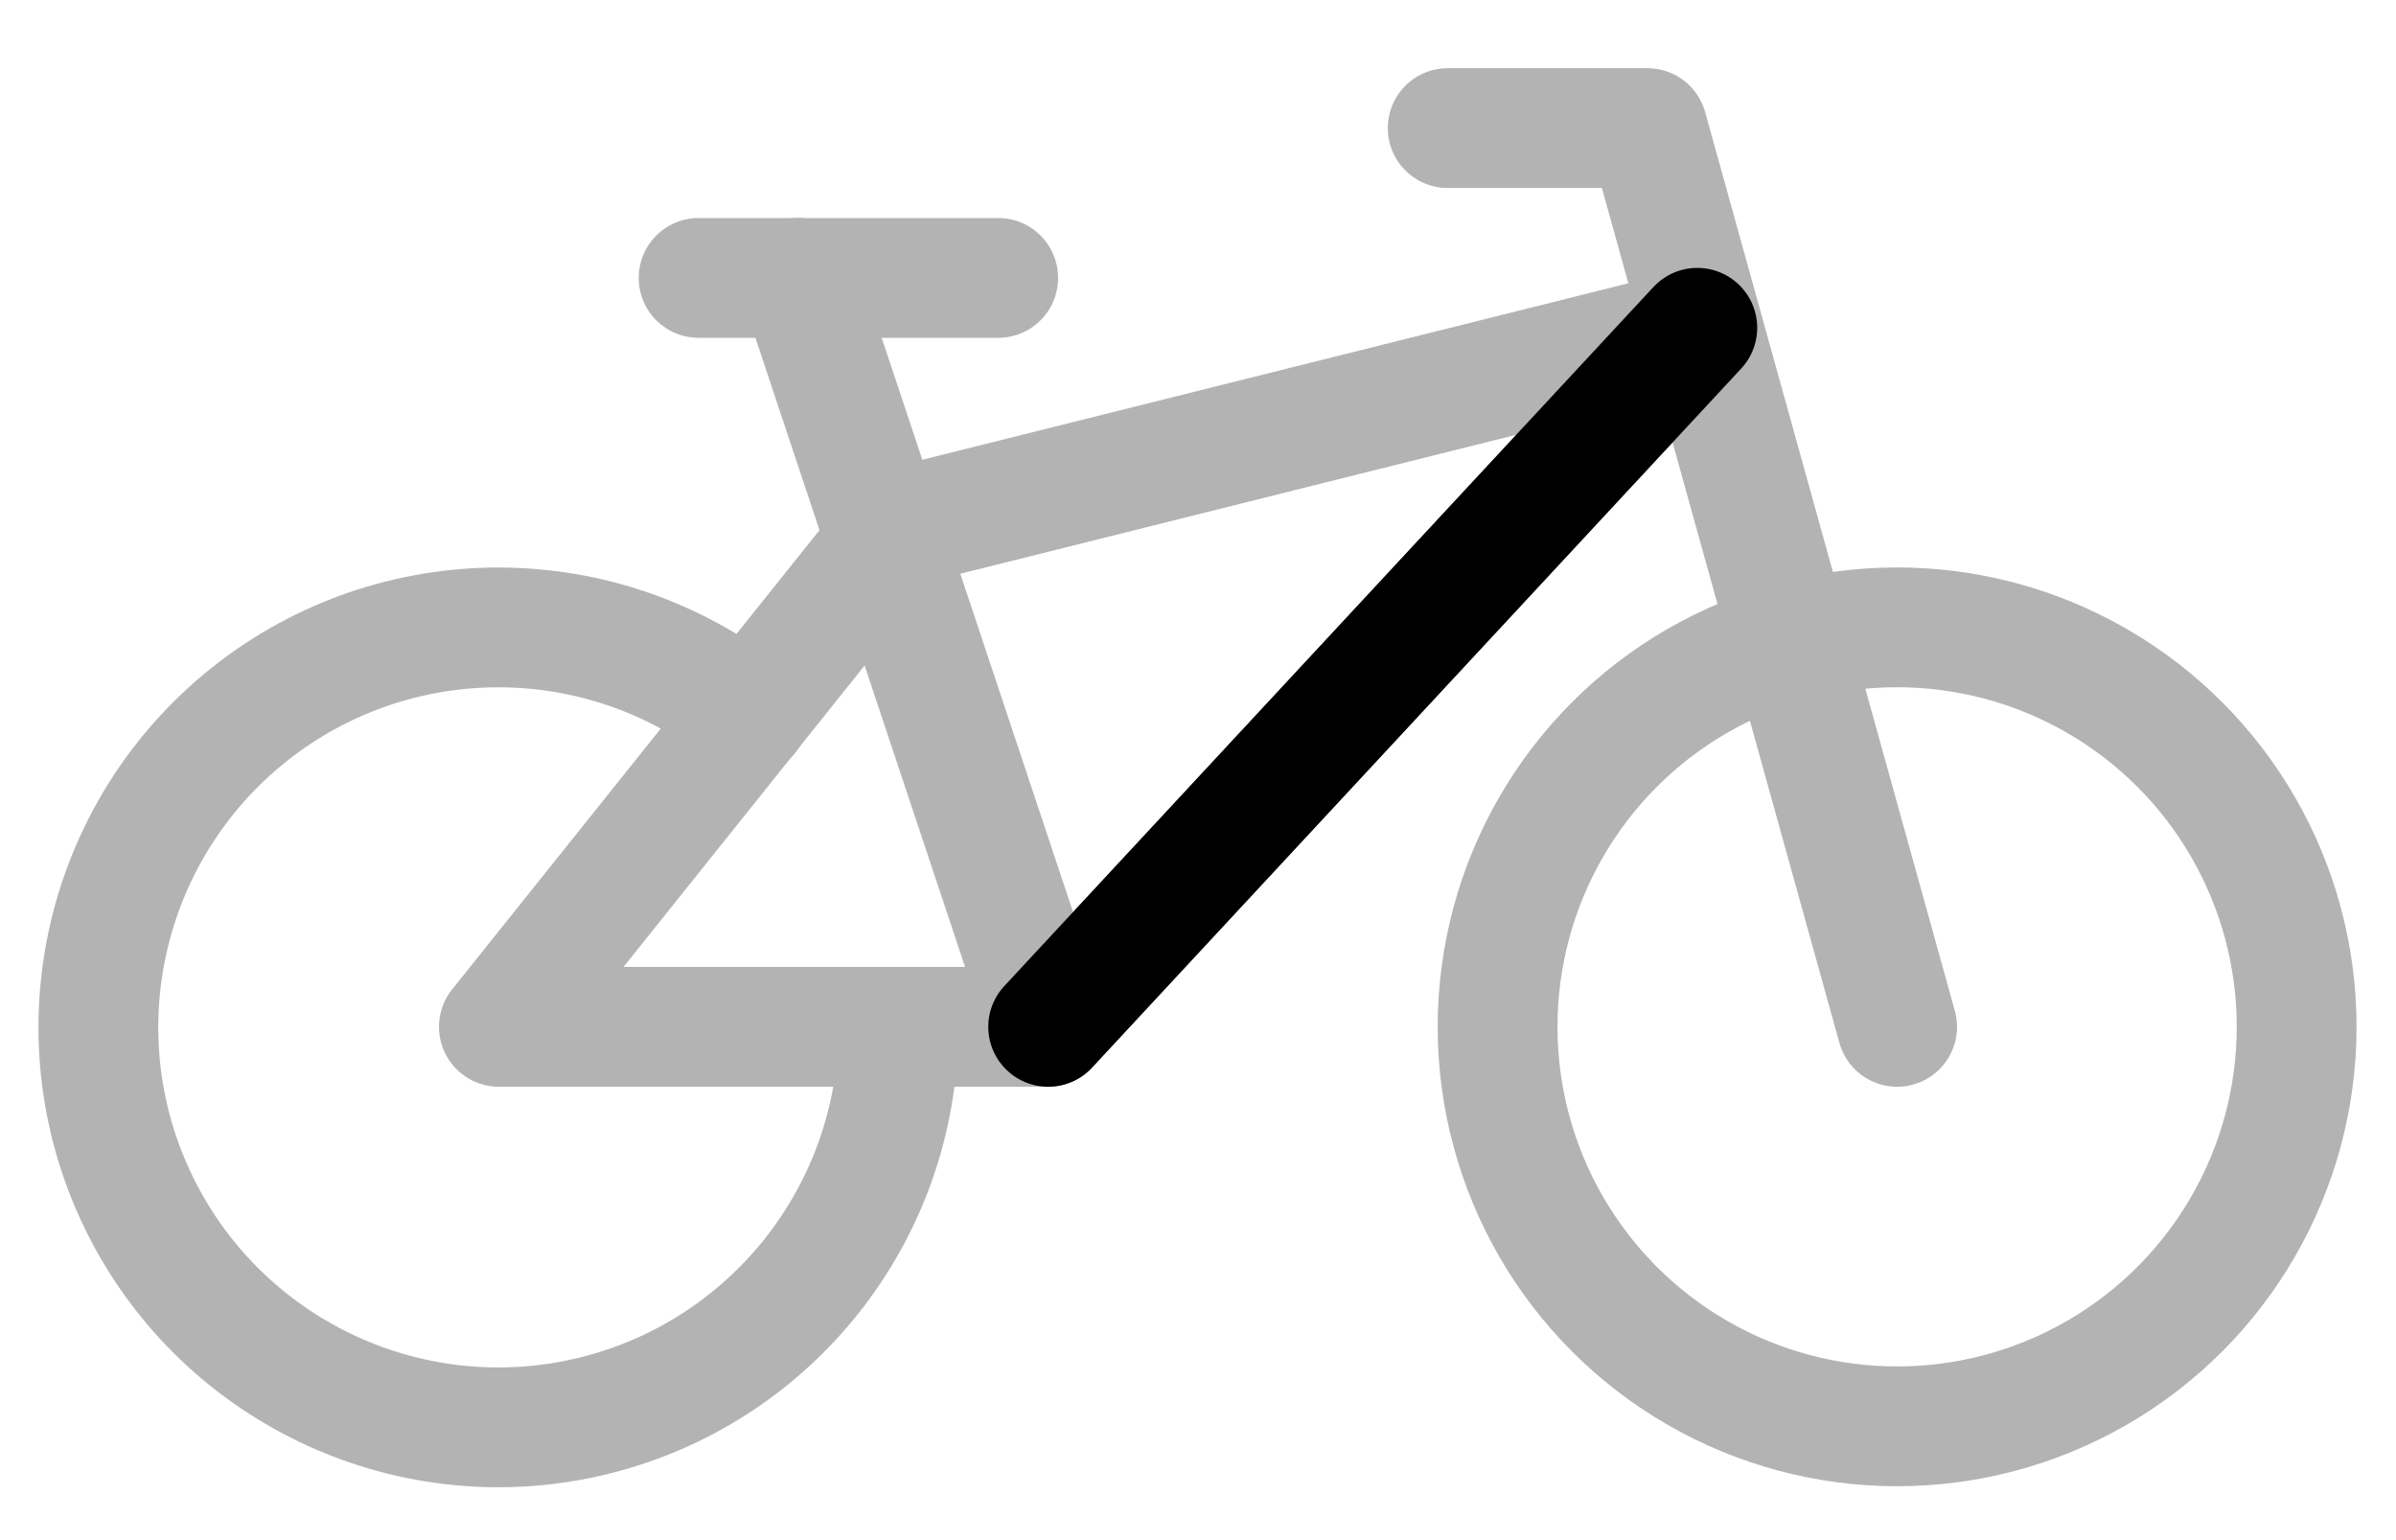 <svg xmlns="http://www.w3.org/2000/svg" fill="none" viewBox="0 0 28 18" height="18" width="28">
<circle stroke-linejoin="round" stroke-linecap="round" stroke-width="1.4" stroke="#B3B3B3" r="4.669" cy="12.001" cx="22.17"></circle>
<path stroke-linejoin="round" stroke-linecap="round" stroke-width="1.4" stroke="#B3B3B3" d="M8.164 3.248H11.665"></path>
<path stroke-linejoin="round" stroke-linecap="round" stroke-width="1.4" stroke="#B3B3B3" d="M5.83 12.001H12.249L19.835 3.831L10.498 6.165L5.83 12.001Z" clip-rule="evenodd" fill-rule="evenodd"></path>
<path stroke-linejoin="round" stroke-linecap="round" stroke-width="1.4" stroke="#B3B3B3" d="M12.249 12.001L9.332 3.247"></path>
<path stroke-linejoin="round" stroke-linecap="round" stroke-width="1.4" stroke="#B3B3B3" d="M22.17 12.001L19.252 1.497H16.918"></path>
<path stroke-linejoin="round" stroke-linecap="round" stroke-width="1.4" stroke="black" d="M12.249 12.001L19.835 3.831"></path>
<path stroke-linejoin="round" stroke-linecap="round" stroke-width="1.4" stroke="#B3B3B3" d="M10.498 12.001C10.501 14.184 8.993 16.077 6.865 16.564C4.738 17.05 2.557 15.999 1.611 14.032C0.666 12.065 1.207 9.706 2.915 8.348C4.624 6.99 7.045 6.995 8.747 8.36"></path>
</svg>
